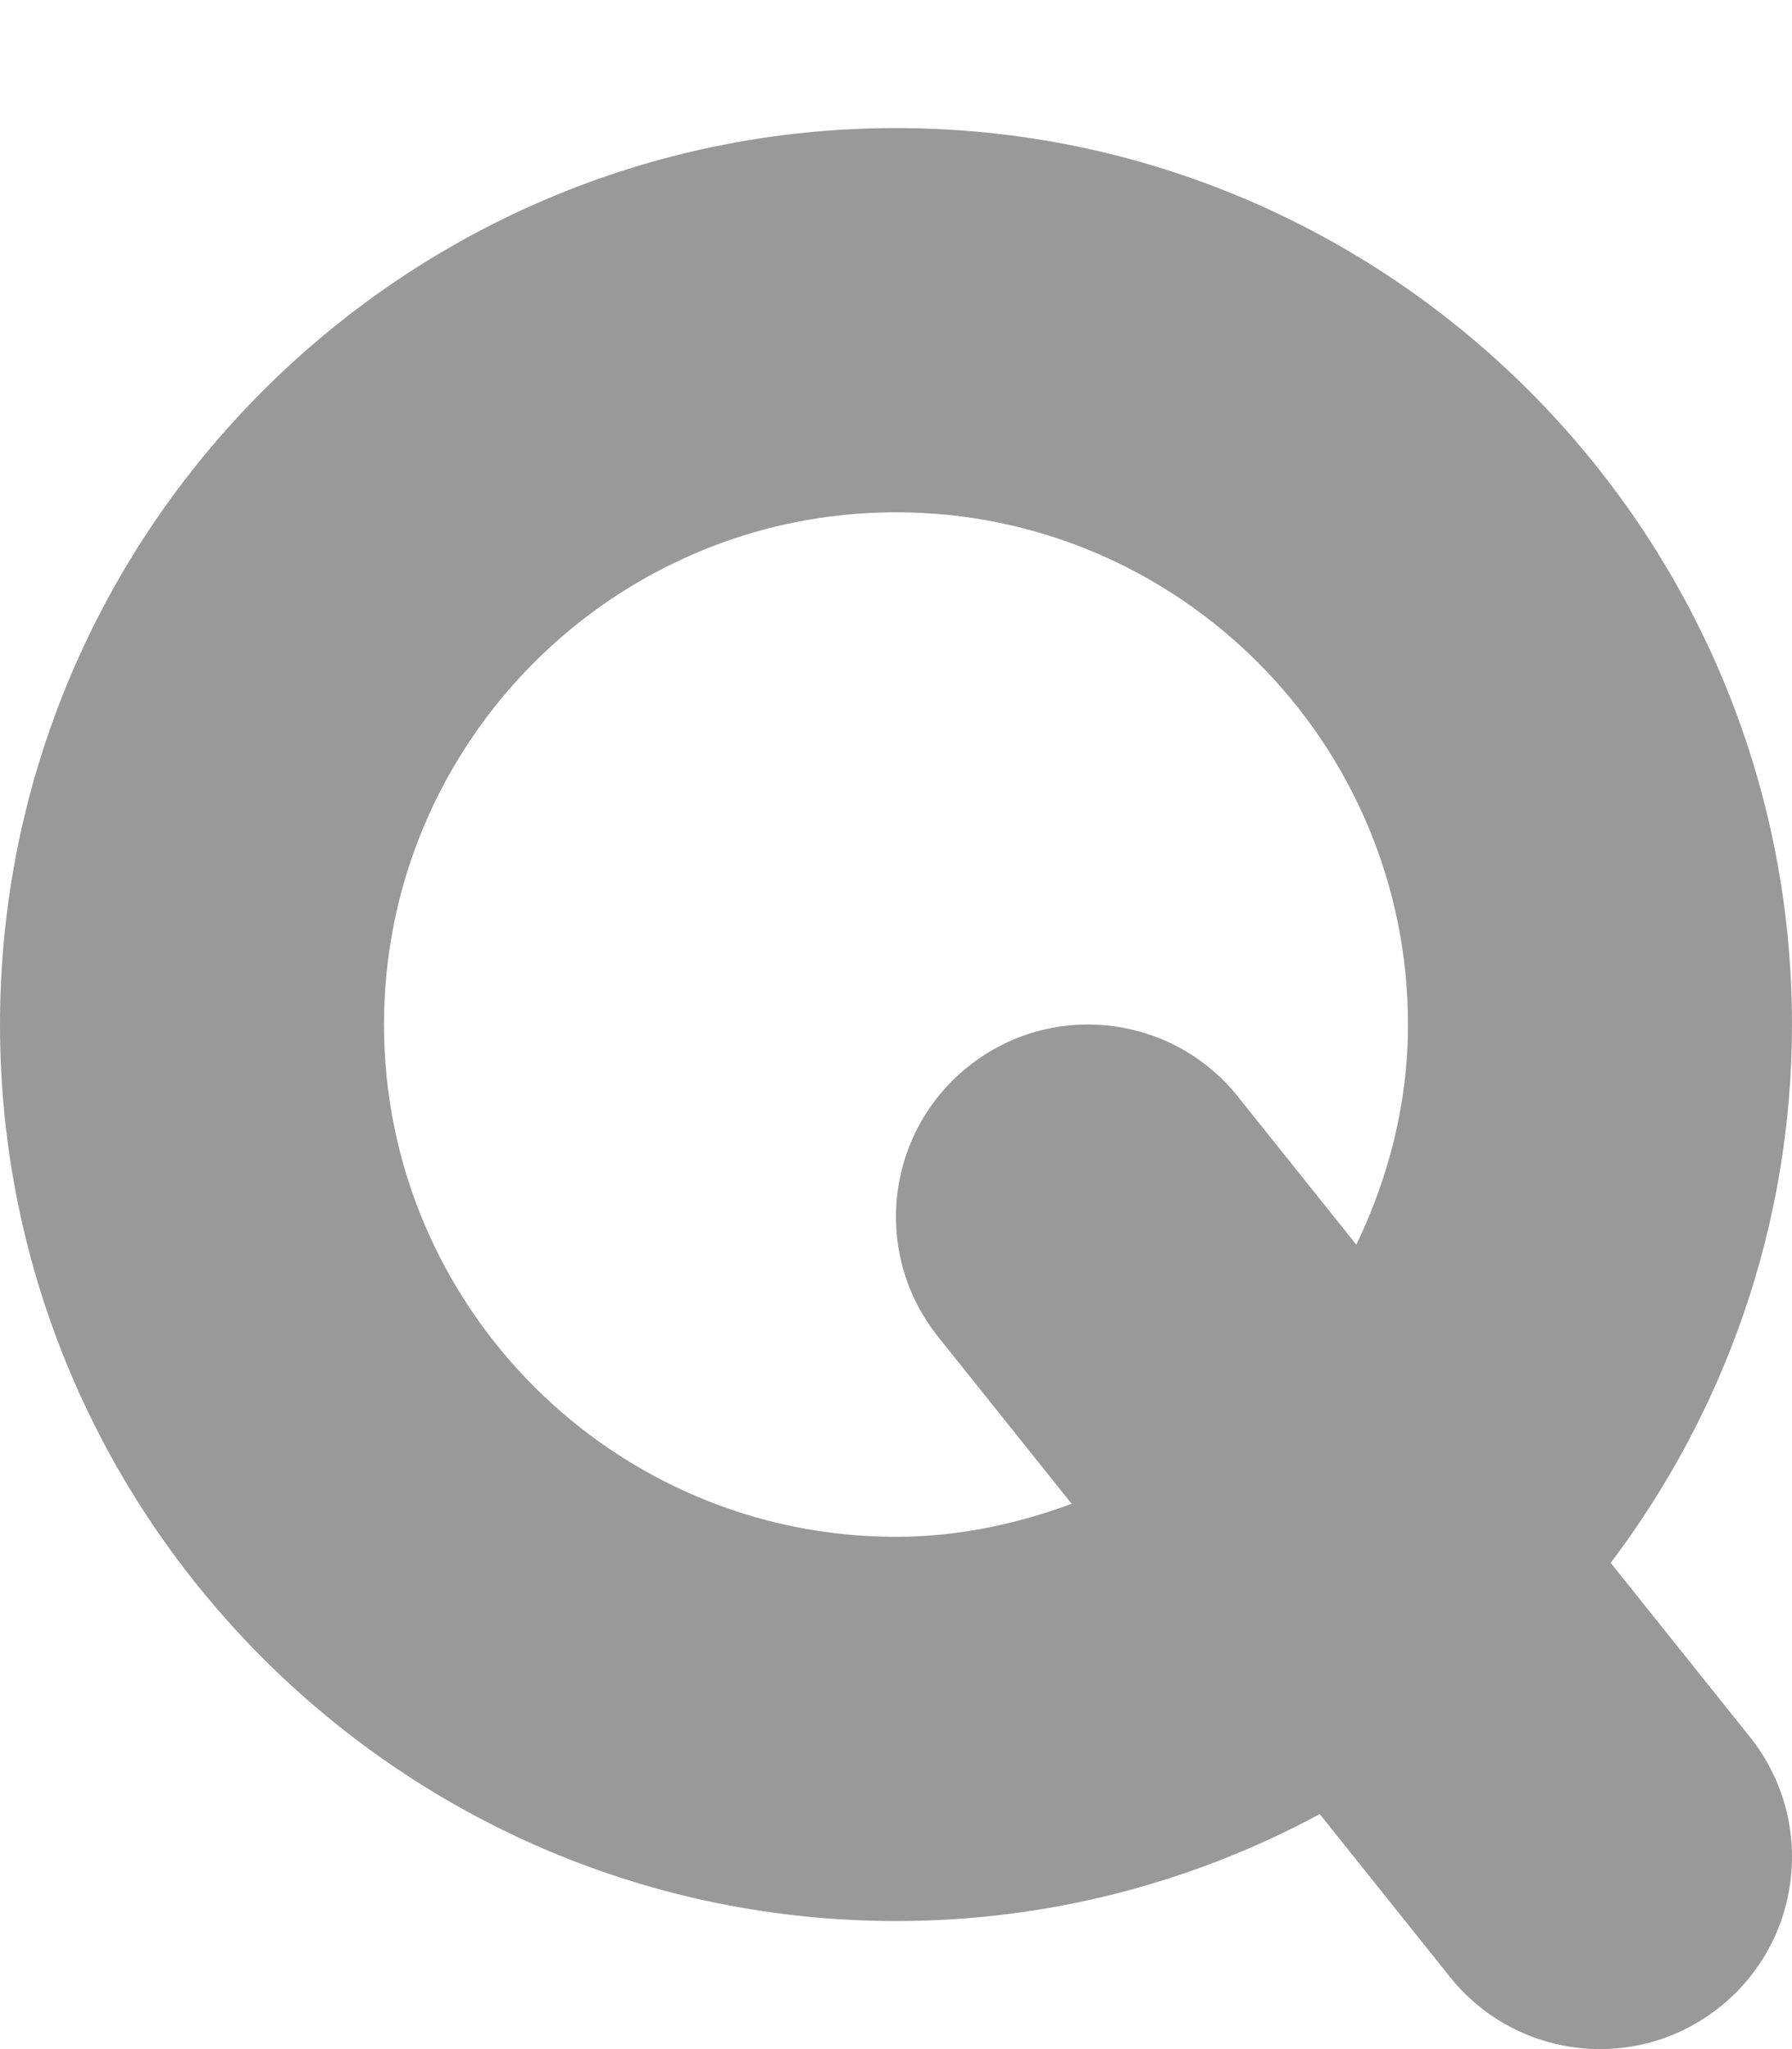 <svg xmlns="http://www.w3.org/2000/svg" viewBox="0 0 448 512"><!-- Font Awesome Pro 6.0.0-alpha2 by @fontawesome - https://fontawesome.com License - https://fontawesome.com/license (Commercial License) --><defs><style>.fa-secondary{opacity:.4}</style></defs><path d="M402.685 390.508C430.992 352.996 447.995 306.5 447.995 256C447.995 132.5 347.512 32 223.998 32S0 132.5 0 256S100.483 480 223.998 480C262.302 480 298.374 470.301 329.938 453.281L362.512 494C371.996 505.844 385.949 512 400.027 512C410.543 512 421.136 508.562 429.98 501.469C450.683 484.906 454.042 454.719 437.48 434L402.685 390.508ZM223.998 384C153.42 384 95.999 326.594 95.999 256S153.42 128 223.998 128S351.996 185.406 351.996 256C351.996 275.766 347.117 294.273 339.084 311.004L309.481 274C292.919 253.312 262.7 249.938 242.013 266.531C221.31 283.094 217.951 313.281 234.513 334L267.913 375.75C254.158 380.812 239.49 384 223.998 384Z" class="fa-secondary"/></svg>